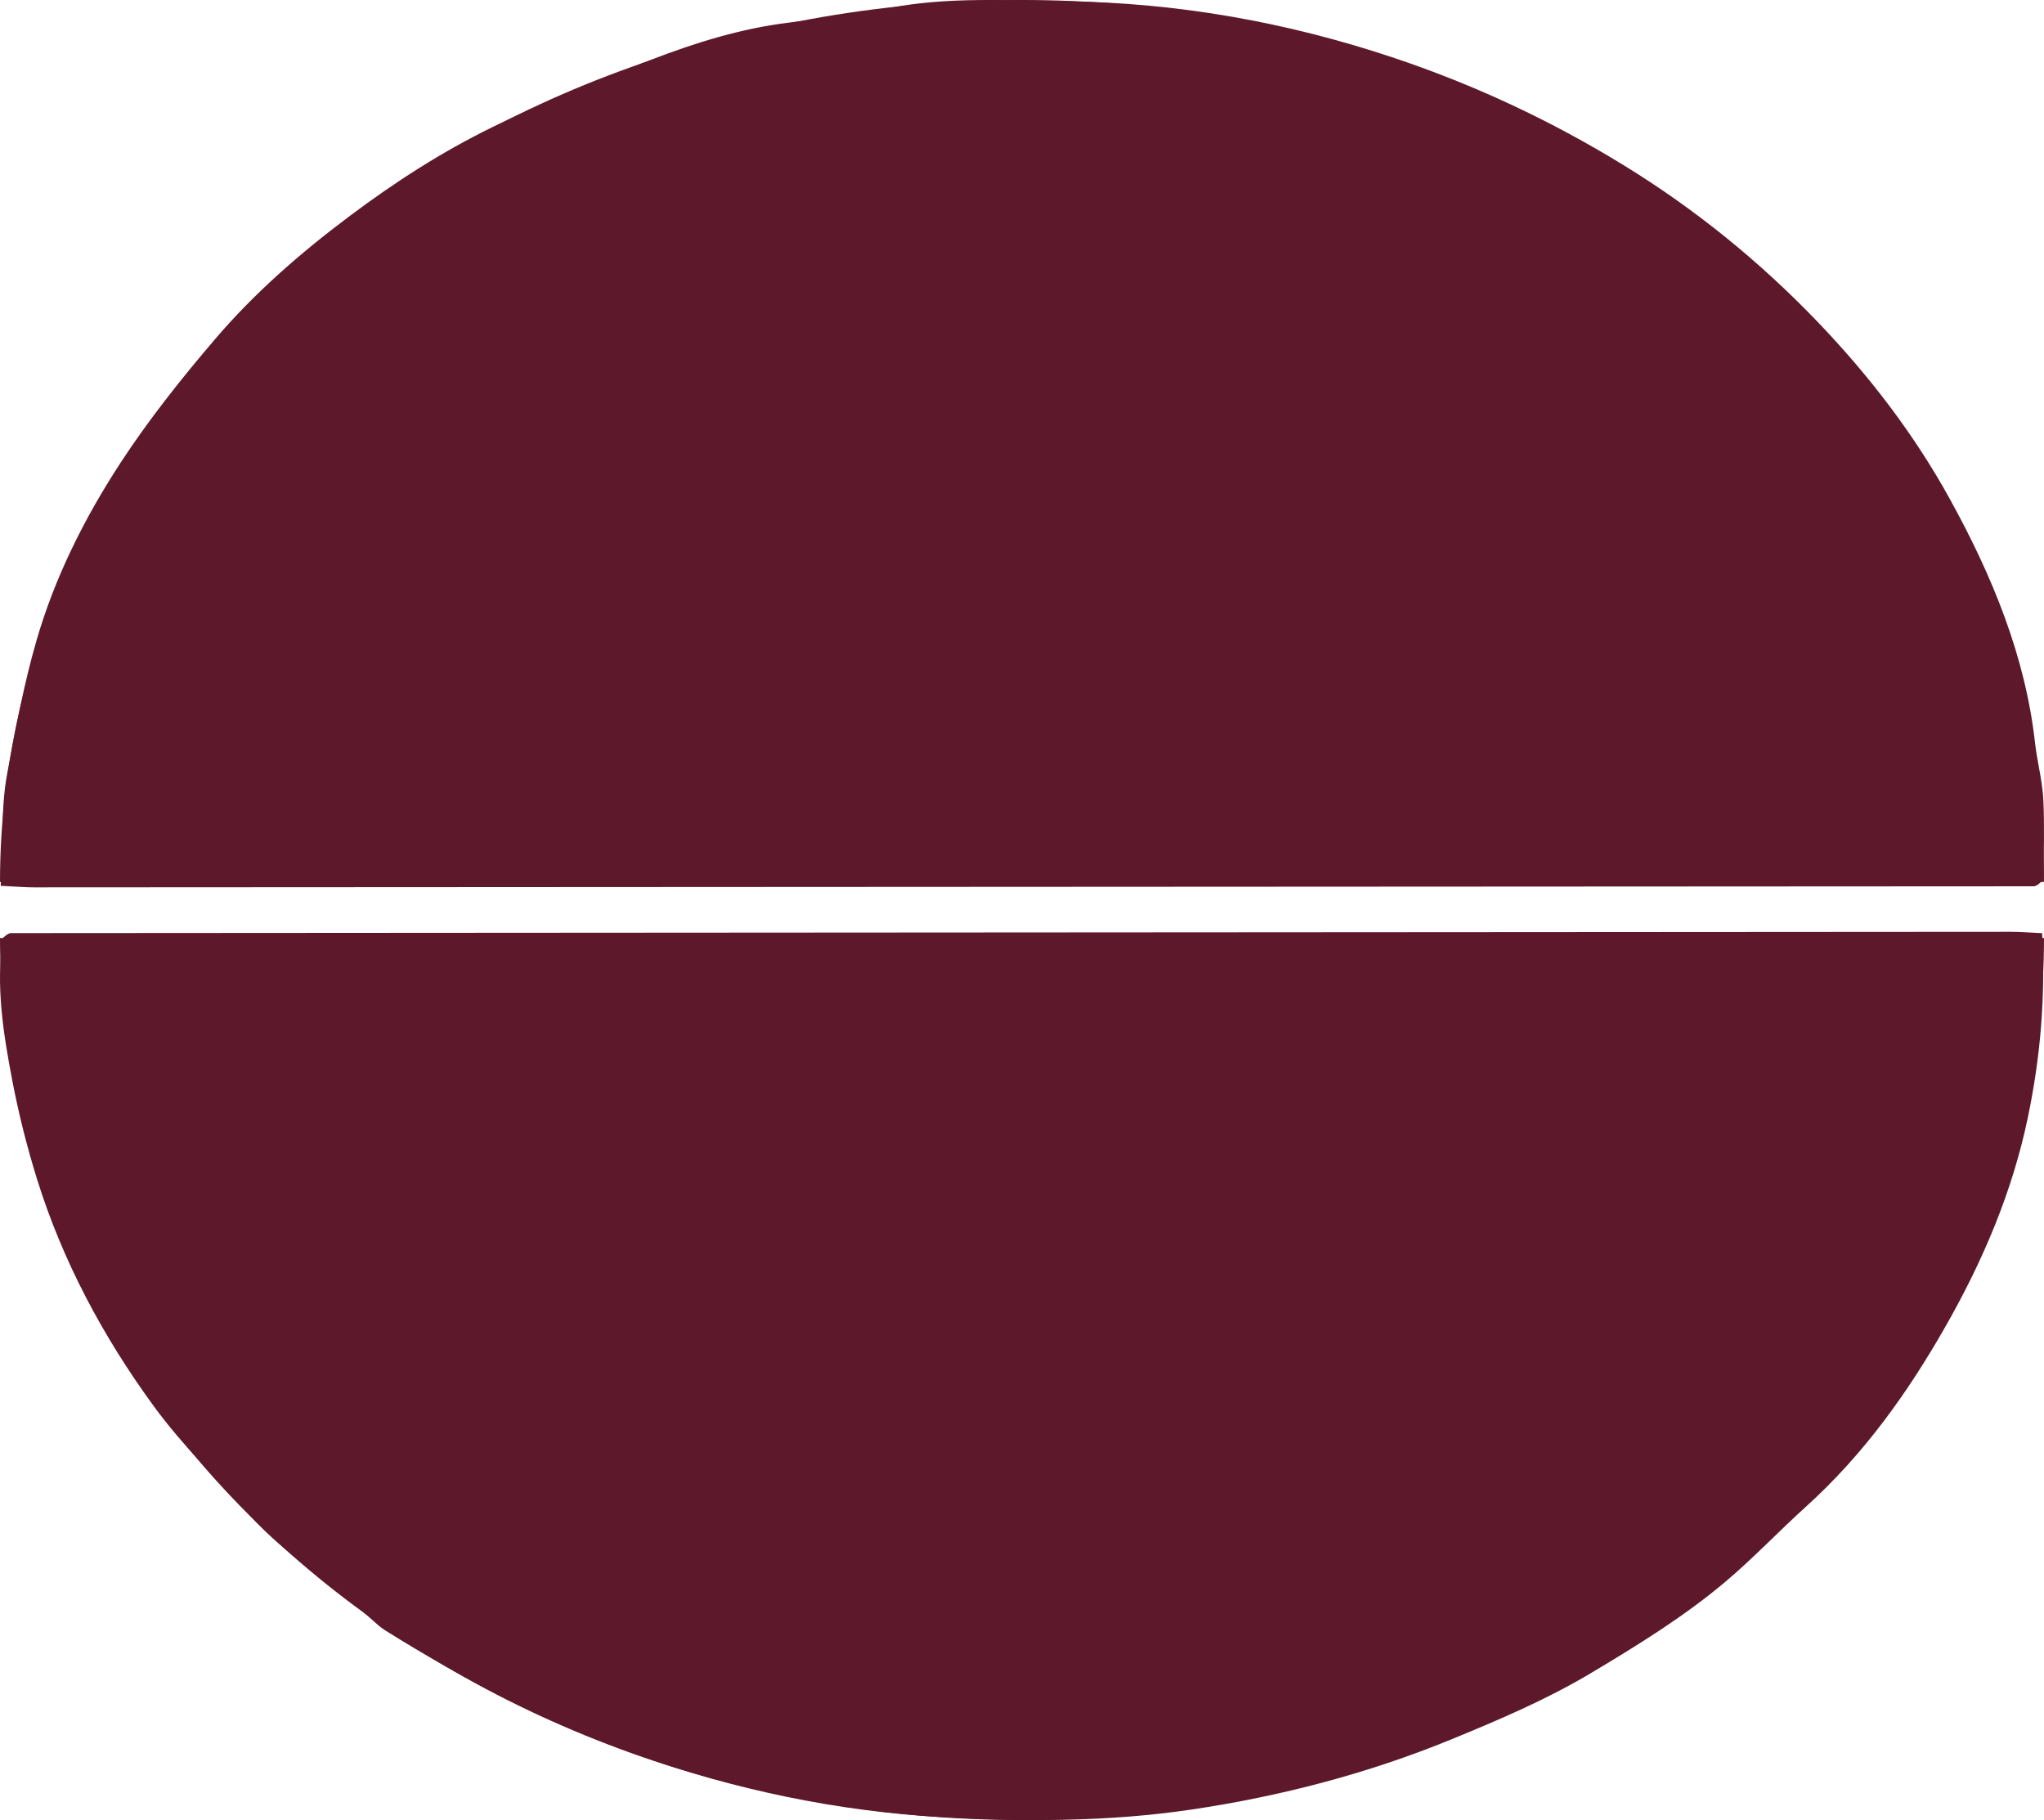 <?xml version="1.0" encoding="UTF-8"?> <svg xmlns="http://www.w3.org/2000/svg" width="73" height="65" viewBox="0 0 73 65" fill="none"> <path d="M72.933 33.327C73.058 35.626 72.872 37.749 72.425 39.902C71.873 42.553 70.824 45.026 69.464 47.405C68.146 49.714 66.589 51.917 64.502 53.806C63.52 54.692 62.623 55.647 61.608 56.502C60.142 57.736 58.48 58.763 56.79 59.77C55.215 60.707 53.521 61.428 51.815 62.127C48.87 63.333 45.758 64.151 42.546 64.627C39.617 65.062 36.638 65.063 33.689 64.9C29.905 64.691 26.251 63.919 22.727 62.668C19.499 61.522 16.561 59.979 13.755 58.226C13.585 58.12 13.439 57.983 13.293 57.852C11.884 56.574 10.201 55.53 8.935 54.133C7.774 52.852 6.518 51.62 5.516 50.253C3.665 47.727 2.23 45.017 1.327 42.126C0.963 40.96 0.666 39.775 0.438 38.585C0.115 36.896 -0.155 35.196 0.103 33.498C0.17 33.443 0.204 33.406 0.247 33.38C0.288 33.355 0.338 33.325 0.384 33.325C24.203 33.307 48.023 33.292 71.842 33.279C72.153 33.279 72.467 33.306 72.933 33.327Z" fill="#5D192B"></path> <path d="M71.848 30.773C72.195 28.594 71.382 24.164 70.21 21.738C69.994 24.049 70.066 29.769 70.322 30.773H71.848ZM68.998 30.777C69.056 30.588 69.106 30.504 69.106 30.419C69.114 26.841 69.148 23.262 69.089 19.684C69.078 19.041 68.795 18.356 68.451 17.771C67.788 16.65 67.036 15.563 66.237 14.508C65.537 13.581 64.721 12.717 63.803 11.648V30.777L68.998 30.777ZM62.346 30.769C62.39 30.562 62.443 30.433 62.443 30.304C62.449 23.948 62.443 17.593 62.46 11.237C62.462 10.745 62.304 10.378 61.88 10.041C61.028 9.362 60.242 8.619 59.374 7.952C58.724 7.453 57.992 7.032 57.131 6.468V30.769H62.346ZM55.719 30.77V5.668C54.876 5.248 54.071 4.821 53.238 4.441C52.367 4.044 51.468 3.692 50.452 3.266V30.77H55.719ZM37.413 0.912C37.154 3.207 37.248 29.776 37.523 30.831C38.344 30.831 39.187 30.854 40.027 30.825C40.902 30.794 41.801 30.961 42.635 30.708V1.4C40.919 1.167 39.254 0.83 37.413 0.912ZM49.3 30.622V3.04C47.544 2.248 45.729 1.753 43.699 1.576C43.699 10.937 43.698 20.287 43.7 29.637C43.7 29.954 43.721 30.272 43.74 30.589C43.742 30.627 43.787 30.664 43.818 30.699C43.849 30.735 43.888 30.766 43.943 30.818C45.52 30.818 47.111 30.822 48.701 30.812C48.846 30.811 48.989 30.724 49.3 30.622ZM35.964 0.893C29.352 0.998 23.366 2.505 17.909 5.408C10.867 9.153 6.009 14.463 3.063 21.085C1.971 23.541 0.844 29.374 1.258 30.762H35.964V0.893ZM0.024 31.636C0.14 30.221 0.009 28.947 0.257 27.628C0.557 26.033 0.849 24.444 1.303 22.876C1.952 20.633 3.004 18.519 4.312 16.517C5.31 14.99 6.471 13.53 7.678 12.115C9.069 10.485 10.707 9.048 12.498 7.708C14.098 6.51 15.771 5.426 17.597 4.535C19.42 3.645 21.329 2.874 23.246 2.137C24.821 1.531 26.448 1.019 28.181 0.807C29.37 0.662 30.565 0.519 31.734 0.29C33.827 -0.119 35.944 0.015 38.048 0.044C42.067 0.099 45.932 0.786 49.702 2.039C52.675 3.028 55.414 4.321 57.983 5.897C60.564 7.481 62.843 9.342 64.874 11.452C66.764 13.416 68.368 15.521 69.63 17.808C71.16 20.577 72.336 23.451 72.68 26.533C72.755 27.201 72.938 27.863 72.975 28.532C73.024 29.523 72.986 30.517 72.986 31.413C72.844 31.539 72.811 31.577 72.769 31.602C72.728 31.627 72.677 31.653 72.63 31.653C48.823 31.668 25.017 31.68 1.211 31.691C0.898 31.691 0.584 31.663 0.024 31.636Z" fill="#5D192B"></path> <path d="M73 33.5C73 37.637 72.056 41.733 70.222 45.554C68.387 49.376 65.699 52.849 62.309 55.774C58.92 58.699 54.896 61.019 50.468 62.602C46.04 64.185 41.293 65 36.5 65C31.707 65 26.96 64.185 22.532 62.602C18.104 61.019 14.08 58.699 10.691 55.774C7.301 52.849 4.613 49.376 2.778 45.554C0.944 41.733 -4.19039e-07 37.637 0 33.5L36.5 33.5H73Z" fill="#5D192B"></path> <path d="M73 31.5C73 27.363 72.056 23.267 70.222 19.445C68.387 15.624 65.699 12.151 62.309 9.226C58.92 6.301 54.896 3.981 50.468 2.398C46.04 0.815 41.293 -1.80818e-07 36.5 0C31.707 1.80818e-07 26.96 0.815 22.532 2.398C18.104 3.981 14.08 6.301 10.691 9.226C7.301 12.151 4.613 15.624 2.778 19.445C0.944 23.267 -4.19039e-07 27.363 0 31.5L36.5 31.5H73Z" fill="#5D192B"></path> </svg> 